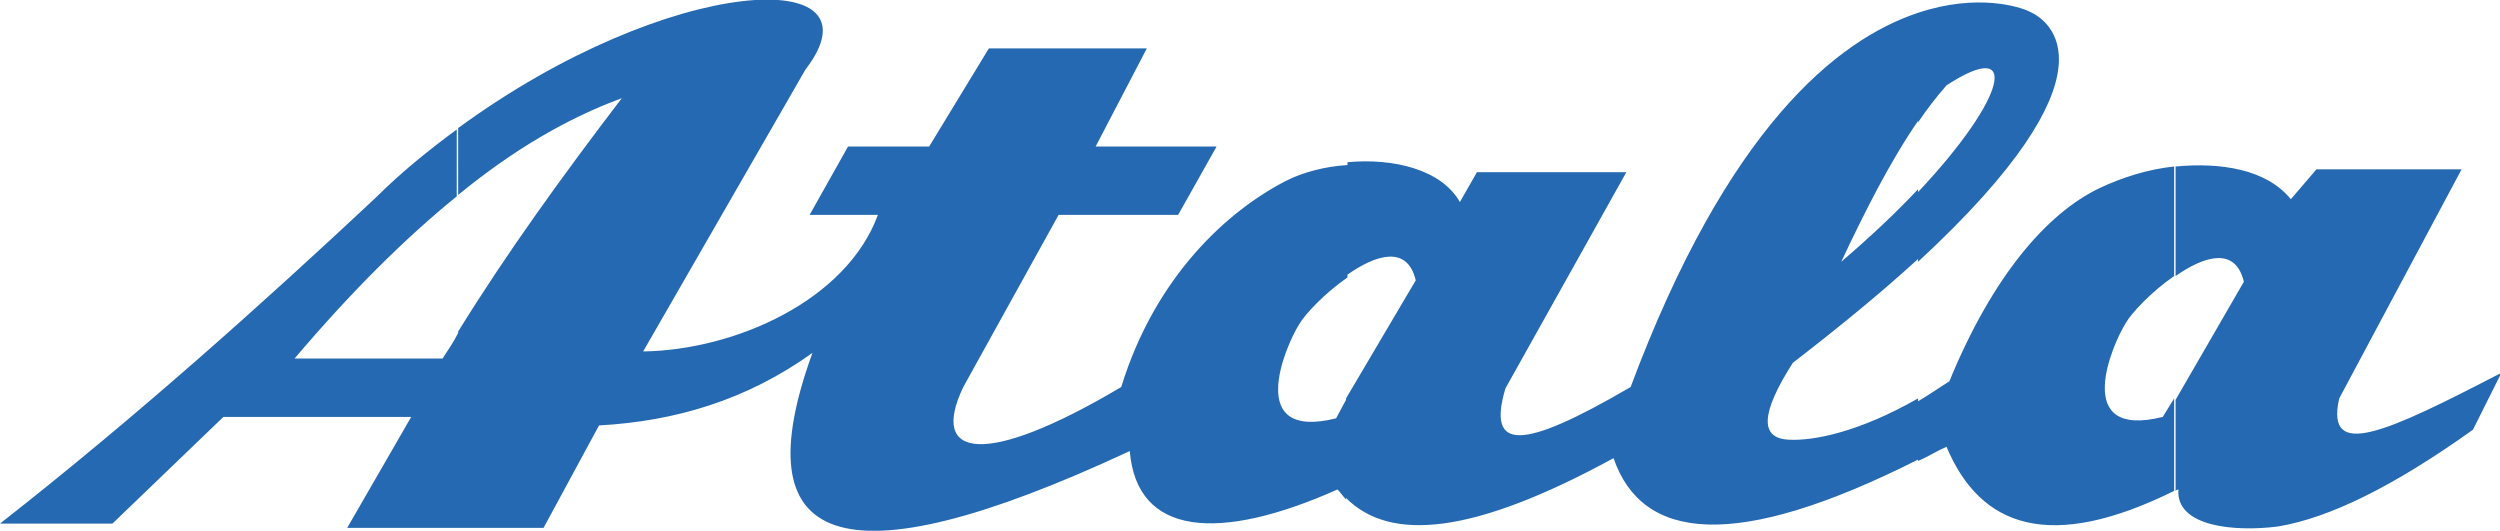 <?xml version="1.0" encoding="utf-8"?>
<!DOCTYPE svg PUBLIC "-//W3C//DTD SVG 1.1//EN" "http://www.w3.org/Graphics/SVG/1.1/DTD/svg11.dtd">
<svg version="1.1" id="Layer_1" xmlns="http://www.w3.org/2000/svg" xmlns:xlink="http://www.w3.org/1999/xlink" x="0px" y="0px"
	 width="175.7px" height="37.3px" viewBox="0 0 175.7 37.3" enable-background="new 0 0 175.7 37.3" xml:space="preserve">
<path fill-rule="evenodd" clip-rule="evenodd" fill="#2469B1" d="M152.8,34.5c0.1,0,0.2-0.1,0.3-0.1c-0.2,2.6,3.9,3,7,2.6
	c3.6-0.6,8.1-2.8,13.7-6.8l2-4c-8.1,4.2-12.4,6.2-11.4,1.8l8.6-16.1h-10.2l-1.8,2.1c-1.7-2.1-4.9-2.6-8.1-2.3v7.7
	c2-1.4,4.2-2.1,4.8,0.4l-4.8,8.3V34.5L152.8,34.5z M134.8,32.4c0.7-0.3,1.3-0.7,2-1c2.4,5.7,7.3,7.4,16,3.1V28l-0.8,1.3
	c-6.4,1.6-3.6-5-2.6-6.6c0.4-0.7,1.8-2.2,3.4-3.3v-7.7c-1.9,0.2-3.7,0.8-5.2,1.5c-3.8,1.8-7.6,6.3-10.6,13.6c-0.8,0.5-1.5,1-2.2,1.4
	V32.4L134.8,32.4z M134.8,18.4v-4.9c6.3-6.7,7.2-10.9,2-7.5c-0.7,0.8-1.4,1.7-2,2.6V0.9c4.2-1.4,7.2-0.4,7.8-0.1
	C144,1.4,149.3,5,134.8,18.4L134.8,18.4z M94.6,35c3.1,3.1,8.9,2.6,18.8-2.8c2,5.8,8.5,6.6,21.4,0.1v-4.3c-4.2,2.4-7.4,3-9.1,2.9
	c-2-0.1-2-1.8,0.3-5.4c3.5-2.7,6.4-5.1,8.8-7.3v-4.9c-1.5,1.6-3.3,3.3-5.4,5.1c1.6-3.4,3.4-7,5.4-9.9V0.9
	c-5.7,1.9-13.4,8.1-20.2,26.3c-7.7,4.5-10.1,4.5-8.8,0.1l8.5-15.2h-10.5l-1.2,2.1c-1.3-2.3-4.7-3.1-7.9-2.8v7.9
	c2-1.4,4.2-2.1,4.8,0.4L94.6,28V35L94.6,35z M32.2,37.1h6l3.9-7.2c5.4-0.3,10.4-1.8,15-5.1c-4.9,13.5,1.7,16.5,22.3,6.9
	c0.5,6,6.3,6.4,14.6,2.7c0.2,0.2,0.4,0.5,0.6,0.7v-7l-0.7,1.3c-6.4,1.6-3.6-5-2.6-6.6c0.4-0.7,1.8-2.2,3.4-3.3v-7.9
	c-1.6,0.1-3.1,0.5-4.3,1.1c-4.1,2.1-9.2,6.7-11.6,14.5c-9.6,5.7-13.5,5-11.1,0l6.7-12.1h8.4l2.7-4.8H77l3.6-6.9H69.5l-4.2,6.9h-5.7
	l-2.7,4.8h4.8c-2.2,6-10,9.5-16.5,9.6L56.6,4.9c5.7-7.4-9.5-6.8-24.4,4.1v4.7c3.9-3.2,7.7-5.4,11.5-6.8c-4.2,5.5-8.1,10.9-11.5,16.4
	V37.1L32.2,37.1z M0,36.8h7.9l7.8-7.5h13.2l-4.5,7.8h7.8V23.4c-0.3,0.6-0.7,1.2-1.1,1.8H20.7c3.9-4.6,7.7-8.4,11.4-11.4V9.1
	c-1.9,1.4-3.9,3-5.7,4.8C18.6,21.2,9.7,29.2,0,36.8L0,36.8z"/>
</svg>
